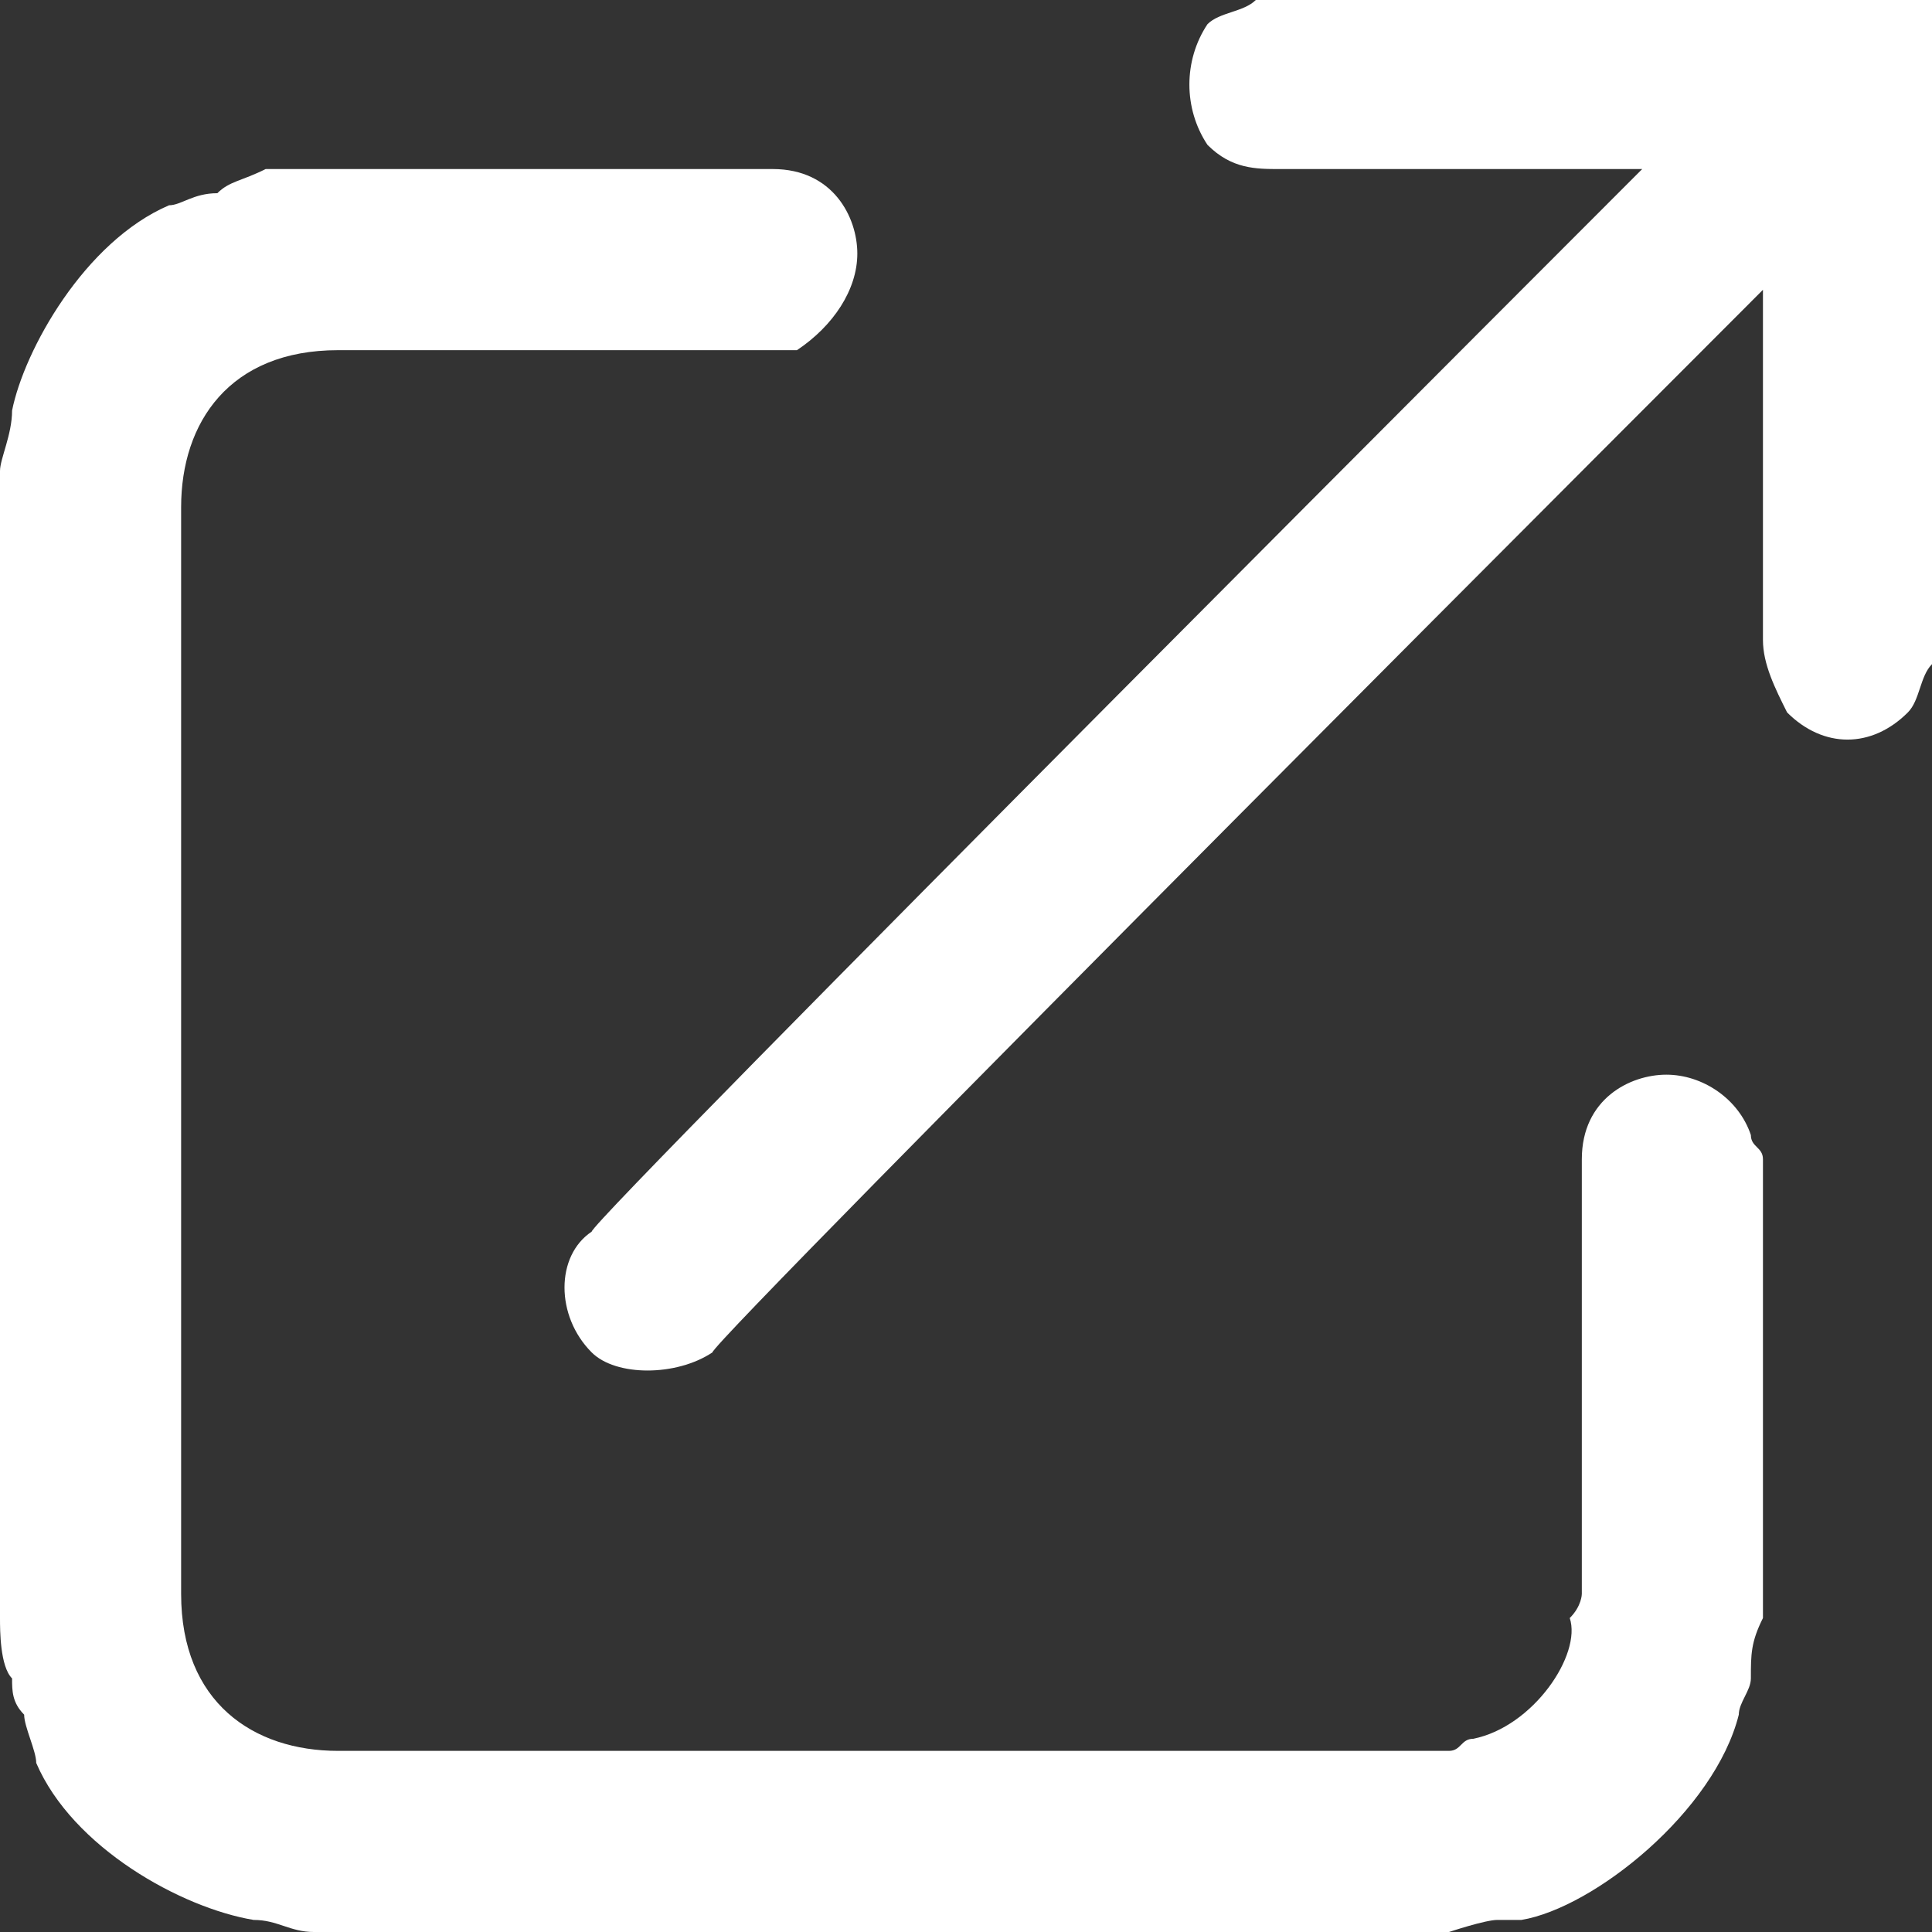 <?xml version="1.0" standalone="no"?>

<svg viewBox="0 0 16 16" style="background-color:#ffffff00" version="1.1" xmlns="http://www.w3.org/2000/svg" xmlns:xlink="http://www.w3.org/1999/xlink" xml:space="preserve" x="0px" y="0px" width="100%" height="100%">
	<rect x="0" y="0" width="16" height="16" fill="#333333" stroke="none"/>
	<g id="%u30EC%u30A4%u30E4%u30FC%201">
		<g>
			<path d="M 6.4 1.4 C 6.9 1.4 7.1 1.8 7.1 2.1 C 7.1 2.4 6.9 2.7 6.6 2.9 C 6.5 2.9 6.5 2.9 6.4 2.9 L 2.8 2.9 C 1.9 2.9 1.5 3.5 1.5 4.2 L 1.5 13.2 C 1.5 14.1 2.1 14.5 2.8 14.5 L 11.7 14.5 C 11.8 14.5 11.9 14.5 12 14.5 C 12.1 14.5 12.1 14.4 12.2 14.4 C 12.7 14.3 13.1 13.7 13 13.4 C 13.1 13.3 13.1 13.2 13.1 13.2 L 13.1 9.6 C 13.1 9.1 13.5 8.9 13.8 8.9 C 14.1 8.9 14.4 9.1 14.5 9.4 C 14.5 9.5 14.6 9.5 14.6 9.6 L 14.6 13.4 C 14.5 13.6 14.5 13.7 14.5 13.9 C 14.5 14 14.4 14.1 14.4 14.2 C 14.2 15 13.2 15.8 12.6 15.9 C 12.6 15.9 12.5 15.9 12.4 15.9 C 12.3 15.9 12 16 12 16 L 2.6 16 C 2.4 16 2.3 15.9 2.1 15.9 C 1.5 15.8 0.6 15.3 0.3 14.6 C 0.3 14.5 0.2 14.3 0.2 14.2 C 0.1 14.1 0.1 14 0.1 13.9 C 0 13.8 0 13.5 0 13.4 L 0 3.9 C 0 3.8 0.1 3.6 0.1 3.4 C 0.2 2.9 0.7 2 1.4 1.7 C 1.5 1.7 1.6 1.6 1.8 1.6 C 1.9 1.5 2 1.5 2.2 1.4 C 2.3 1.4 2.4 1.4 2.6 1.4 L 6.4 1.4 Z" fill="#ffffff"/>
			<path d="M 10.4 0 L 15.9 0 C 15.9 0 15.9 0 16 0 L 16 0 L 16 0 C 16 0.1 16 0.1 16 0.1 L 16 5.5 C 15.9 5.6 15.9 5.8 15.8 5.9 C 15.5 6.2 15.1 6.2 14.8 5.9 C 14.7 5.7 14.6 5.5 14.6 5.3 L 14.6 2.4 C 14.6 2.4 5.9 11.1 5.9 11.2 C 5.6 11.4 5.1 11.4 4.9 11.2 L 4.9 11.2 L 4.9 11.2 C 4.6 10.9 4.6 10.4 4.9 10.2 C 4.9 10.1 13.6 1.4 13.6 1.4 L 10.6 1.4 C 10.4 1.4 10.2 1.4 10 1.2 C 9.8 0.9 9.8 0.5 10 0.2 C 10.1 0.1 10.3 0.1 10.4 0 Z" fill="#ffffff"/>
		</g>
	</g>
</svg>